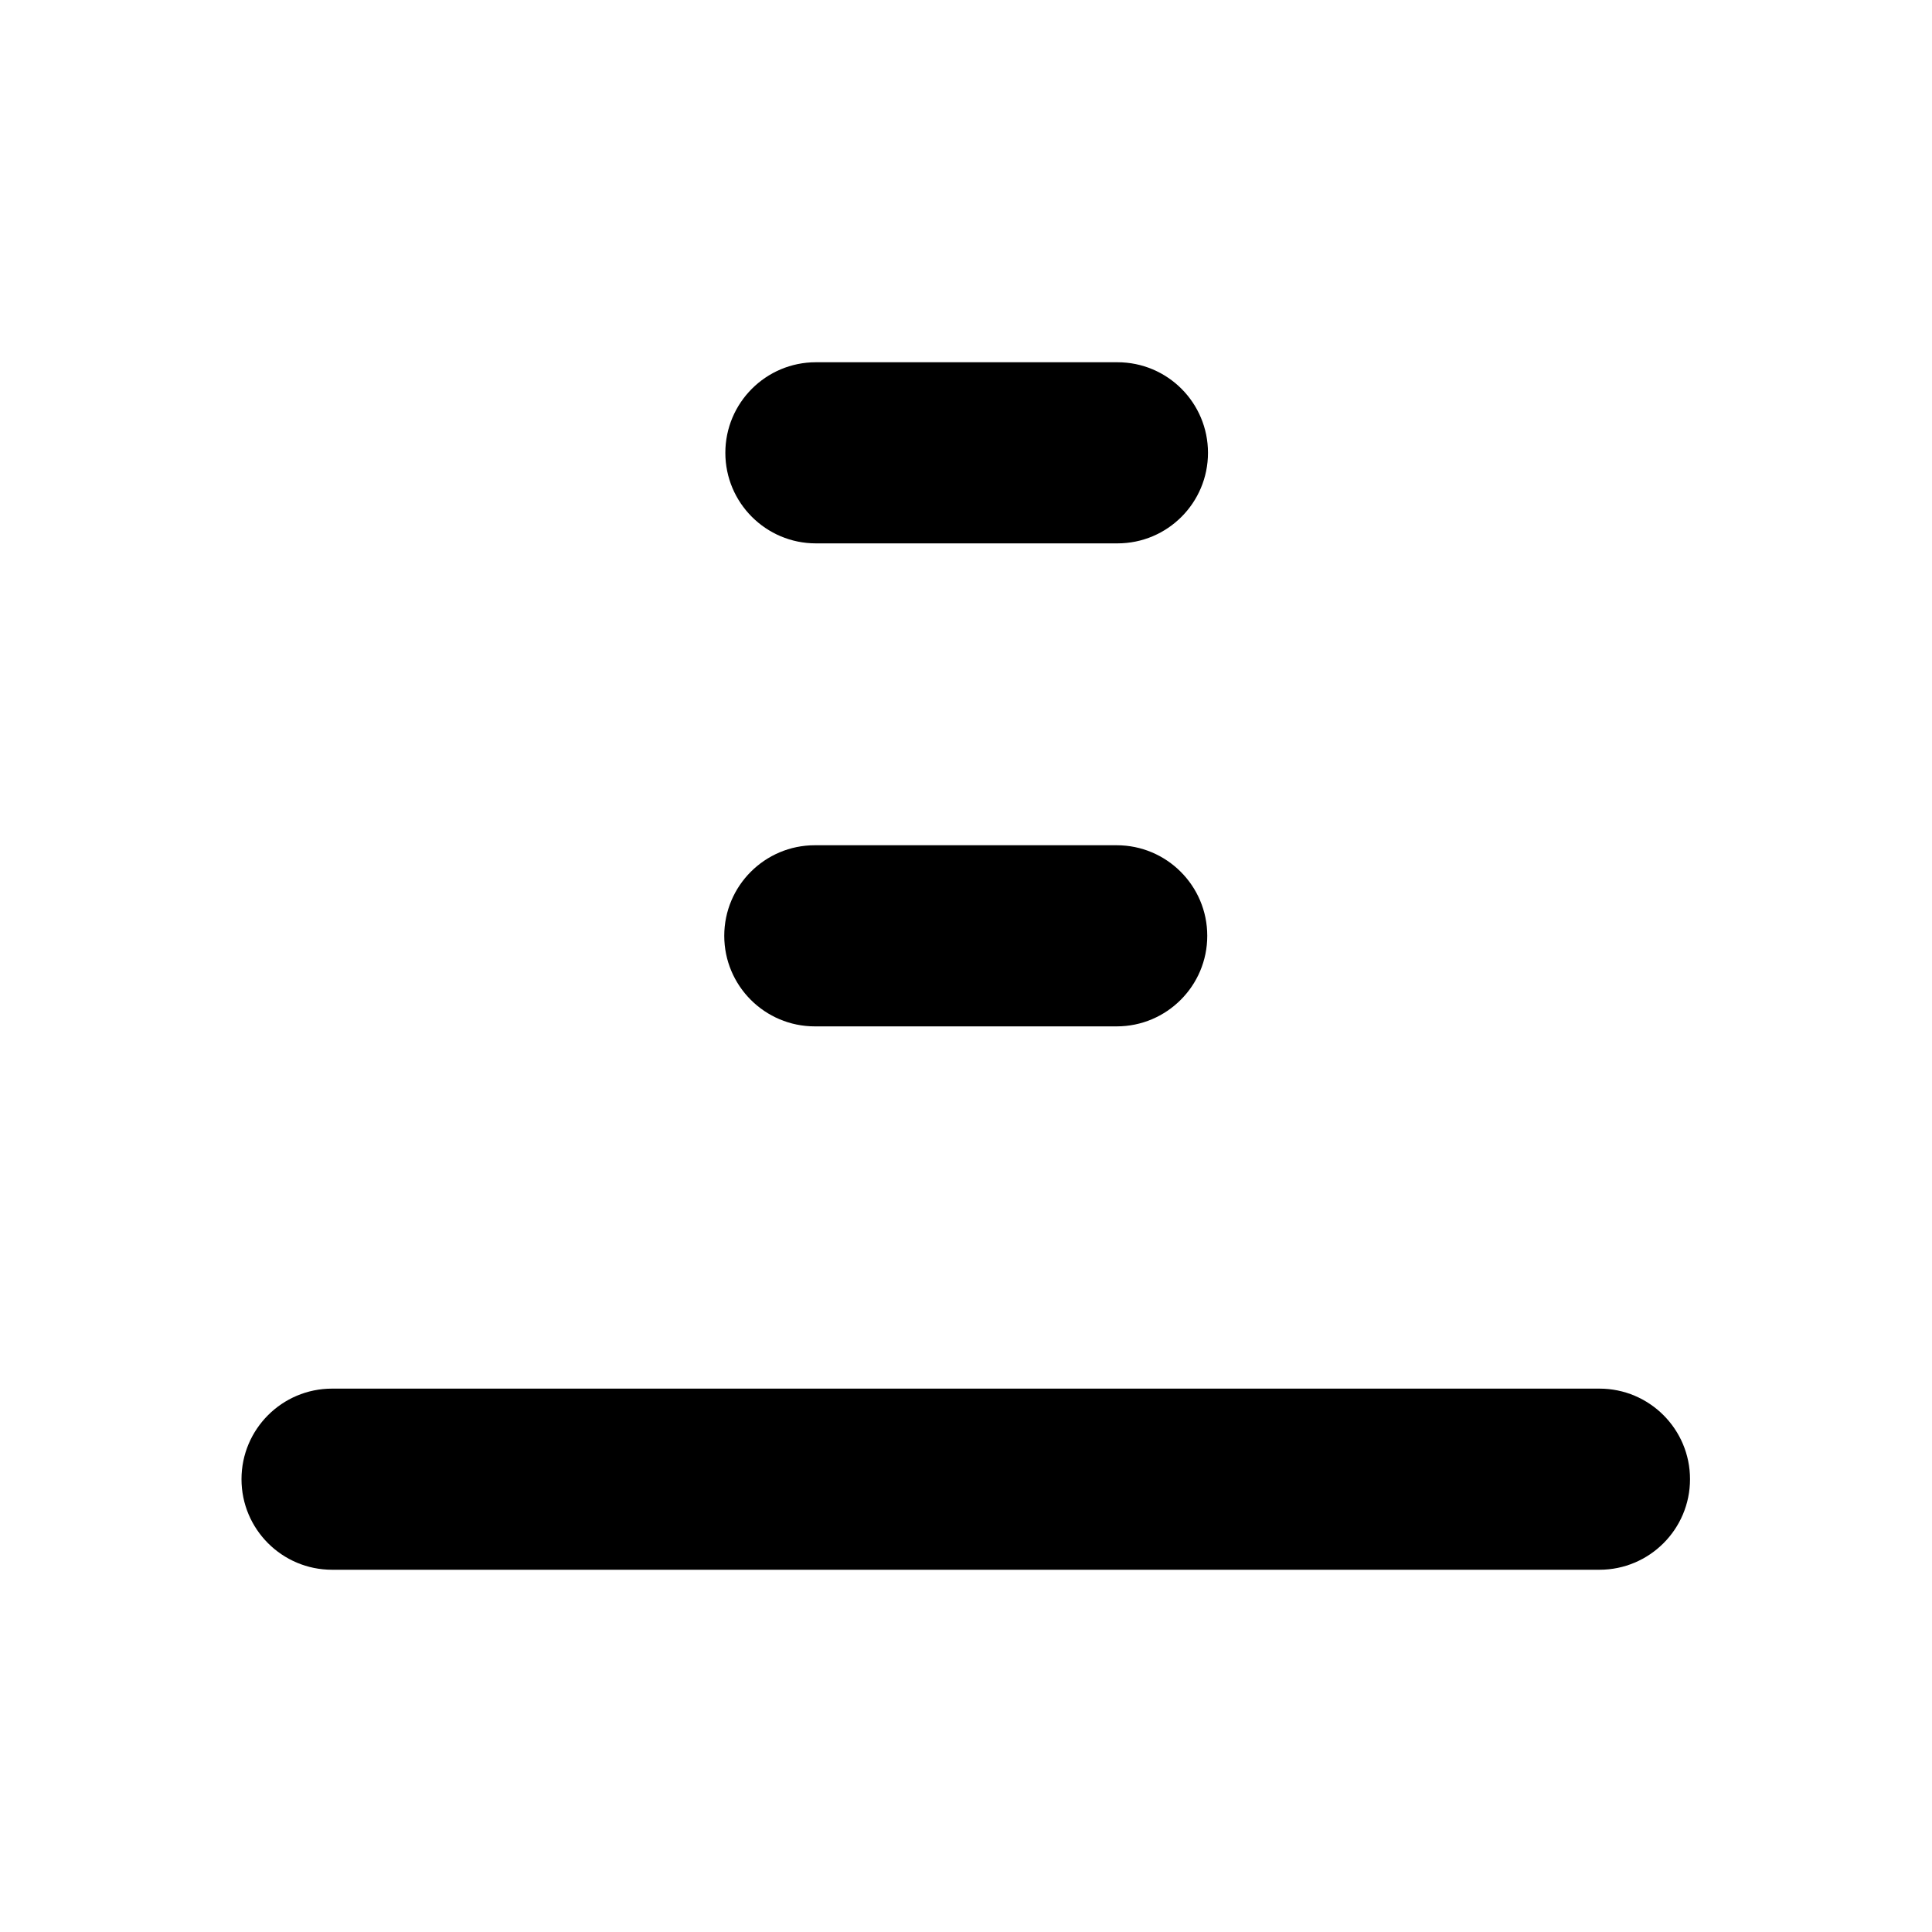 <svg viewBox="0 0 16 16" width="16" height="16"  fill="none" xmlns="http://www.w3.org/2000/svg">
<path fill-rule="evenodd" clip-rule="evenodd" d="M6.757 3C6.343 3 6.007 3.336 6.007 3.75C6.007 4.164 6.343 4.5 6.757 4.5H9.254C9.669 4.5 10.004 4.164 10.004 3.75C10.004 3.336 9.669 3 9.254 3H6.757ZM2.75 11.5C2.336 11.5 2 11.836 2 12.25C2 12.664 2.336 13 2.75 13H13.246C13.66 13 13.996 12.664 13.996 12.25C13.996 11.836 13.66 11.5 13.246 11.5H2.75ZM5.998 7.75C5.998 7.336 6.334 7 6.748 7H9.248C9.662 7 9.998 7.336 9.998 7.75C9.998 8.164 9.662 8.5 9.248 8.5H6.748C6.334 8.5 5.998 8.164 5.998 7.75Z" fill="currentColor"/>
</svg>